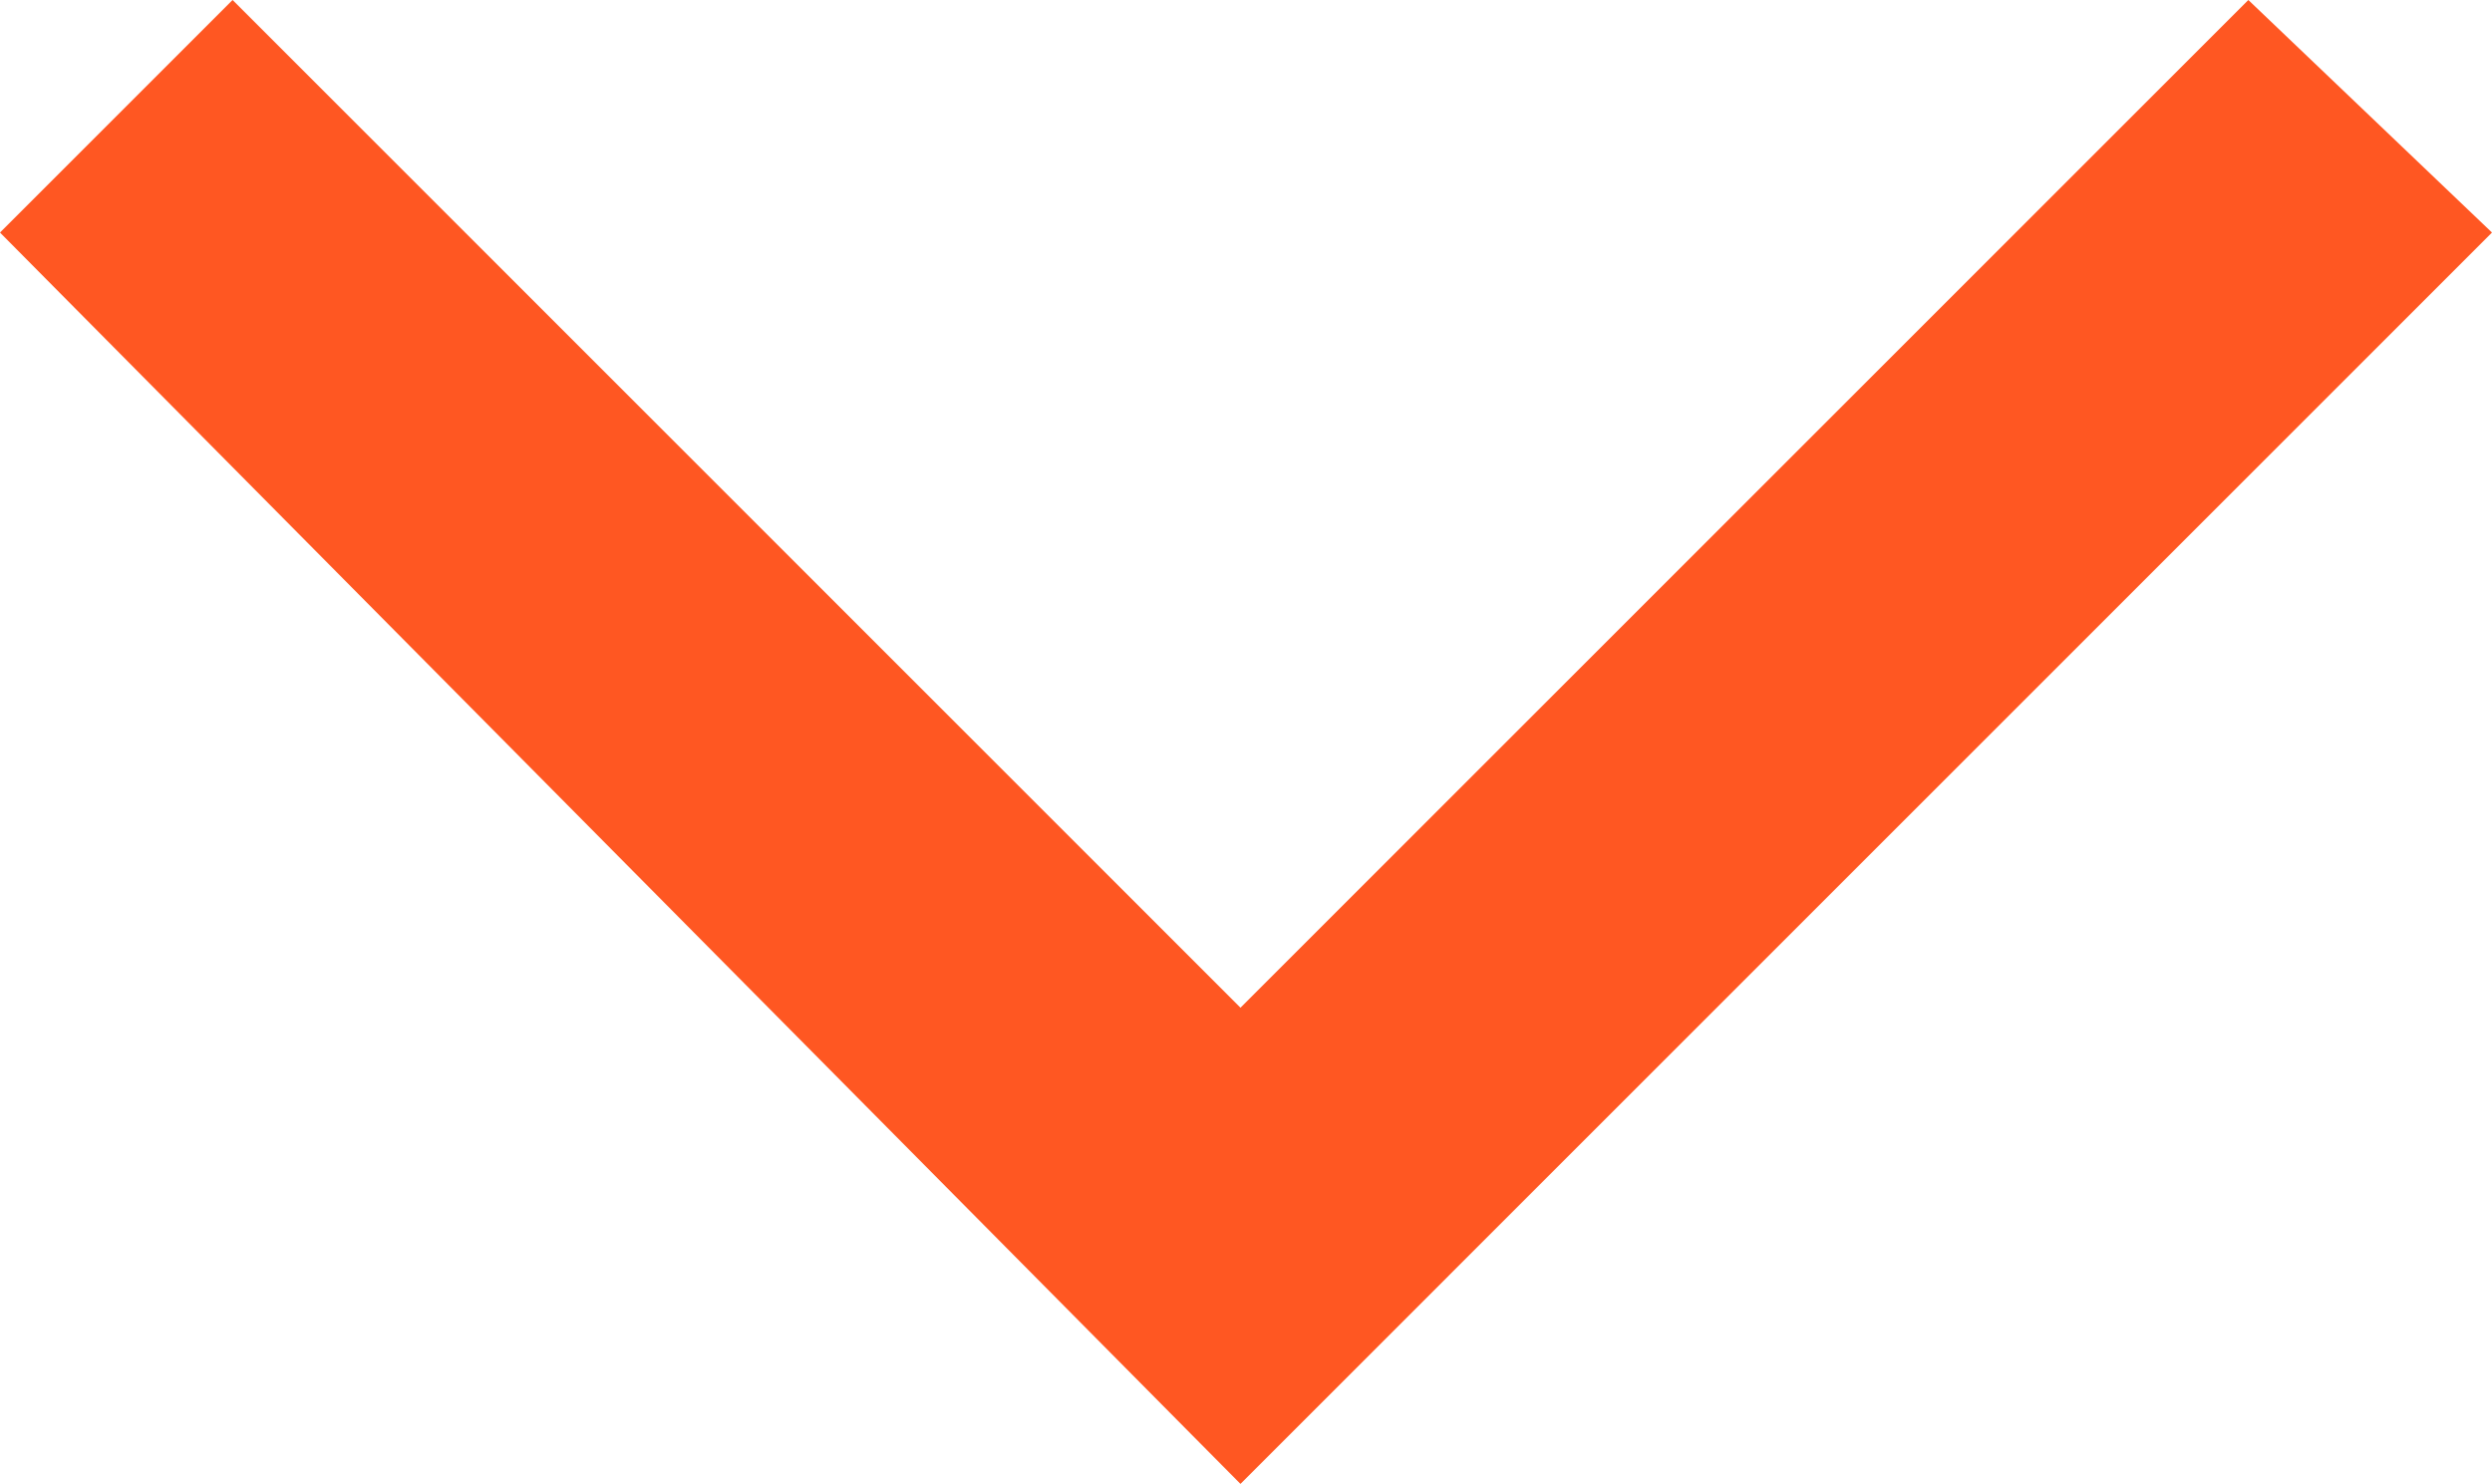 <?xml version="1.0" encoding="utf-8"?>
<!-- Generator: Adobe Illustrator 28.2.0, SVG Export Plug-In . SVG Version: 6.00 Build 0)  -->
<svg version="1.1" id="_レイヤー_1" xmlns="http://www.w3.org/2000/svg" xmlns:xlink="http://www.w3.org/1999/xlink" x="0px"
	 y="0px" viewBox="0 0 22.5 13.4" style="enable-background:new 0 0 22.5 13.4;" xml:space="preserve">
<style type="text/css">
	.st0{fill:#FF5722;}
</style>
<polygon class="st0" points="11.2,13.4 0,2.1 2.1,0 11.2,9.1 20.3,0 22.5,2.1 "/>
</svg>
